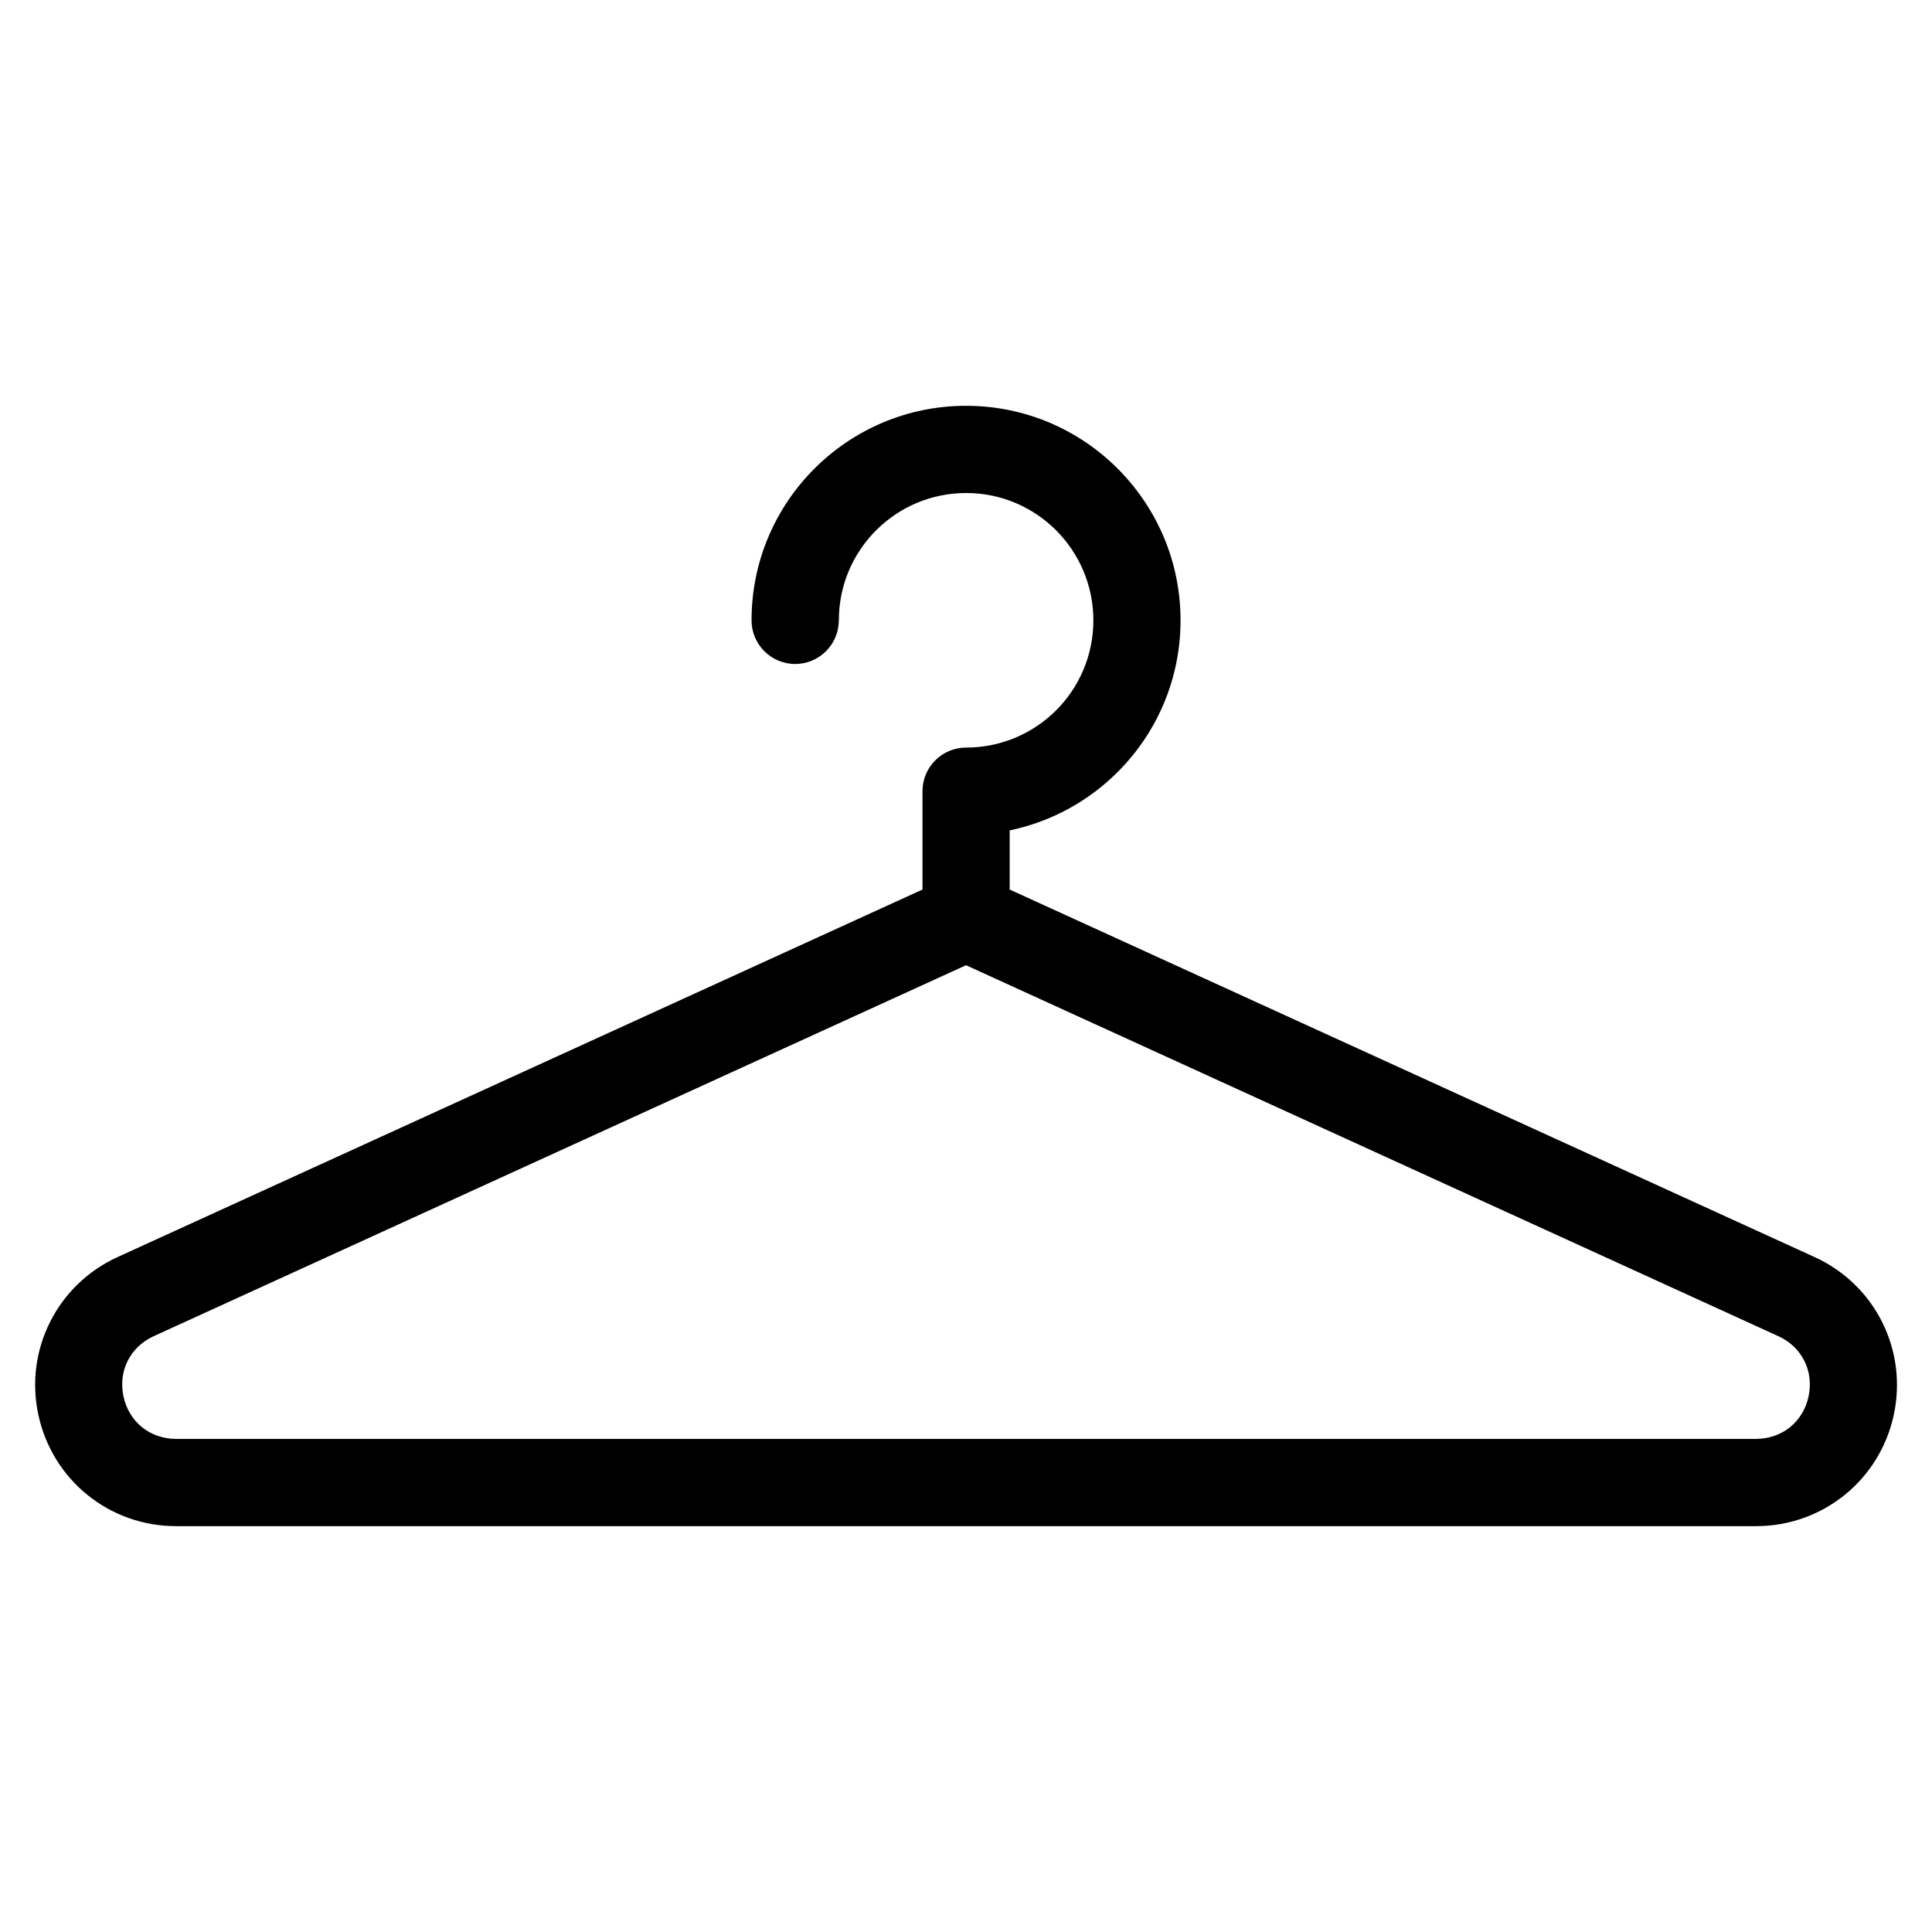 <?xml version="1.0" encoding="UTF-8"?>
<!-- Uploaded to: SVG Repo, www.svgrepo.com, Generator: SVG Repo Mixer Tools -->
<svg fill="#000000" width="800px" height="800px" version="1.1" viewBox="144 144 512 512" xmlns="http://www.w3.org/2000/svg">
 <path d="m400.01 525.32h209.34c3.445 0 6.574-1.133 9.008-3.082 2.418-1.949 4.188-4.762 4.914-8.102 0.742-3.387 0.301-6.711-1.09-9.477-1.406-2.797-3.777-5.141-6.906-6.559l-215.27-98.305-215.27 98.305c-3.129 1.422-5.5 3.762-6.906 6.559-1.391 2.766-1.828 6.074-1.09 9.477 0.727 3.356 2.492 6.152 4.914 8.102 2.418 1.949 5.547 3.082 9.008 3.082zm-33.719-216.92c0 6.379-5.184 11.562-11.562 11.562-6.379 0-11.562-5.184-11.562-11.562 0-15.703 6.363-29.91 16.656-40.203 10.293-10.293 24.5-16.656 40.188-16.656 15.703 0 29.91 6.363 40.188 16.656 10.293 10.293 16.656 24.5 16.656 40.203 0 15.688-6.363 29.91-16.656 40.188-7.691 7.691-17.578 13.18-28.625 15.477v15.672l213.28 97.383c8.039 3.672 14.223 9.824 17.926 17.23 3.719 7.422 4.941 16.051 3.082 24.652-1.875 8.645-6.574 15.992-13.043 21.207-6.469 5.199-14.629 8.238-23.457 8.238h-418.68c-8.828 0-16.988-3.023-23.457-8.238-6.469-5.215-11.168-12.559-13.043-21.207-1.875-8.602-0.648-17.23 3.082-24.652 3.703-7.406 9.887-13.559 17.926-17.23l213.28-97.383v-26.059c0-6.394 5.184-11.562 11.562-11.562 9.309 0 17.746-3.777 23.852-9.871 6.106-6.106 9.871-14.539 9.871-23.852 0-9.309-3.777-17.746-9.871-23.852-6.106-6.106-14.523-9.887-23.852-9.887-9.309 0-17.746 3.777-23.852 9.887-6.106 6.106-9.871 14.523-9.871 23.852z"/>
</svg>